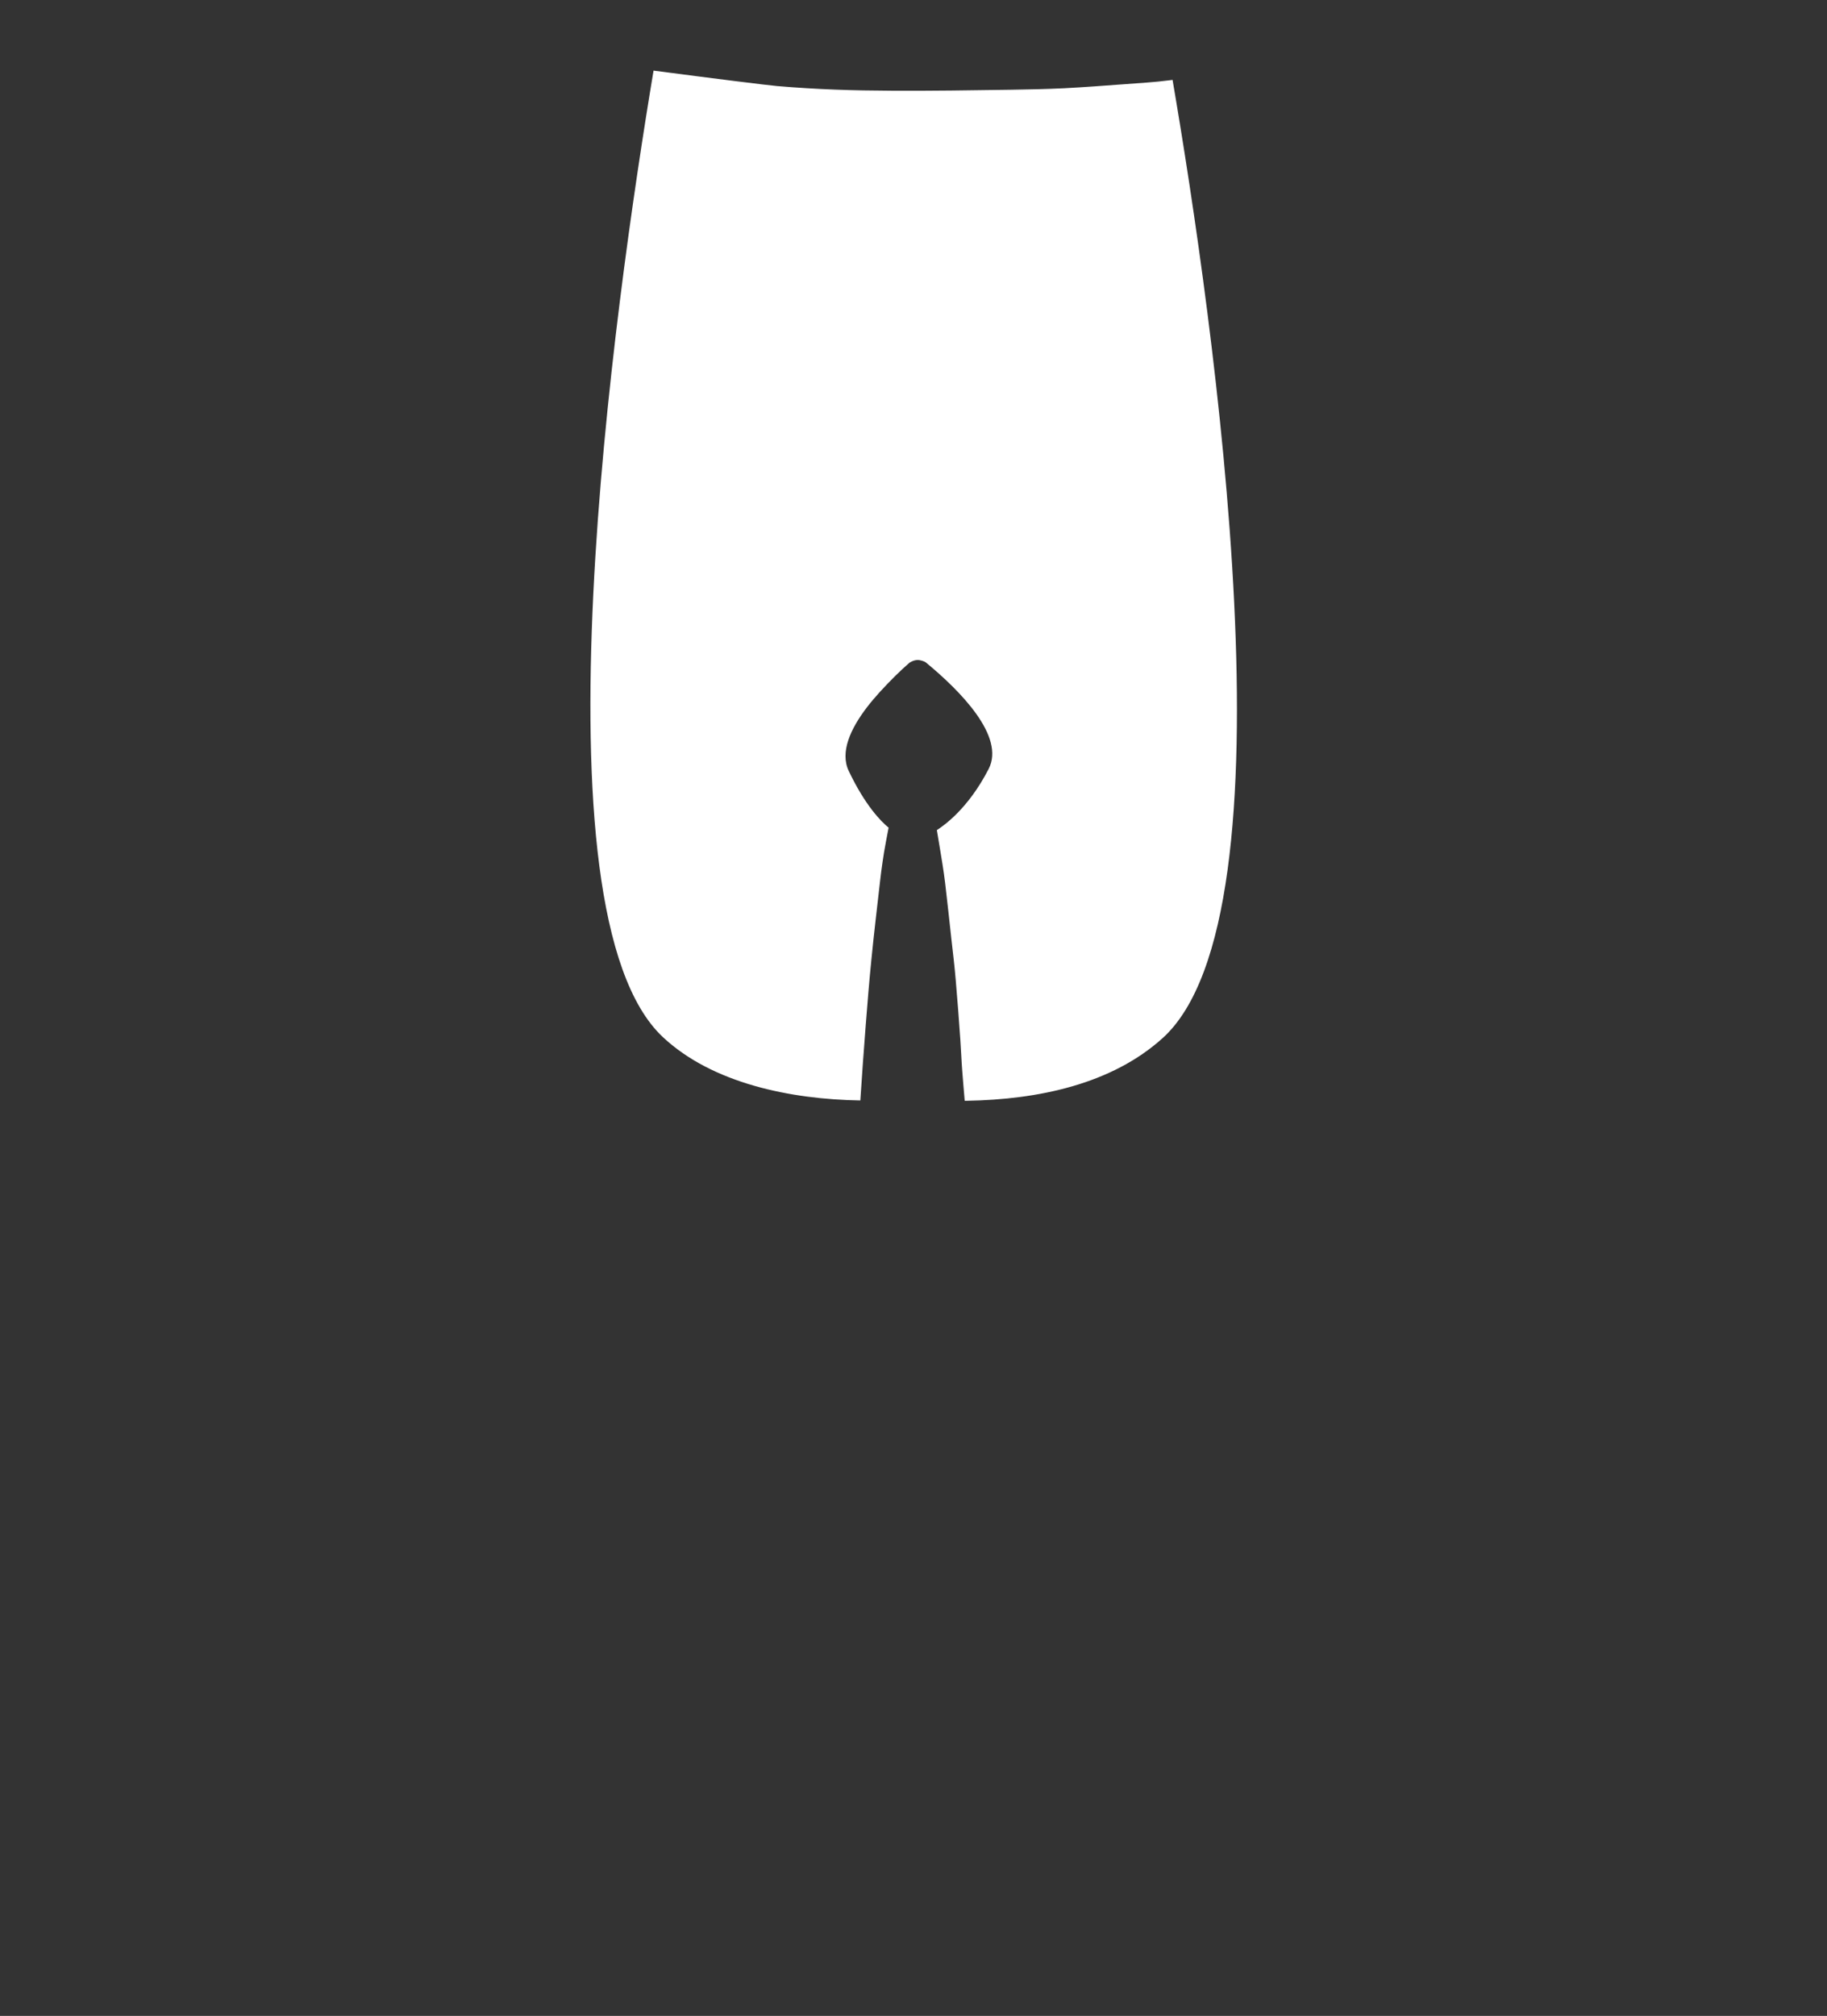 <?xml version="1.0" encoding="UTF-8"?>
<svg id="Layer_1" data-name="Layer 1" xmlns="http://www.w3.org/2000/svg" viewBox="0 0 223 246">
  <rect x="0" y="0" width="223" height="246" fill="#333333" stroke="none"/>
  <path fill="#fff" d="m141.91,126.68c-6.22,5.62-15.16,7.5-23.92,7.65h-.24c-.1-1.21-.21-2.43-.3-3.64-.1-1.26-.14-2.51-.23-3.76-.17-2.43-.35-4.85-.56-7.27-.14-1.71-.35-3.41-.54-5.11-.25-2.27-.49-4.54-.76-6.8-.07-.65-.23-1.7-.33-2.34-.08-.44-.15-.9-.22-1.35-.15-.92-.3-1.84-.46-2.76.83-.54,3.81-2.58,6.32-7.46,2.06-3.98-3.5-9.57-7.66-13-.17-.13-.64-.3-1.01-.3-.31,0-.59.12-.73.19-.01.01-.03.01-.03.02-.02.01-.04.02-.05.02l-.18.1c-1.16,1.01-2.32,2.16-3.58,3.53-2.27,2.48-4.23,5.35-4.23,7.87,0,.63.12,1.24.4,1.82,2,4.21,3.95,6.17,4.86,6.91v.01c-.2.98-.37,1.97-.55,2.96-.06.36-.12.73-.17,1.1-.13.84-.23,1.7-.33,2.54-.36,3.17-.74,6.33-1.05,9.49-.27,2.66-.48,5.32-.69,7.98-.24,3.07-.46,6.14-.66,9.21-8.54-.14-18.06-2.09-24.09-7.72-16.41-15.33-5.88-89.62-1.15-117.95h.03c7.3.96,13.95,1.79,15.03,1.88,4.91.42,9.28.55,13.96.57,4.89.03,9.77-.05,14.66-.12,2.15-.03,4.3-.08,6.44-.18,2.48-.13,4.96-.32,7.43-.5,1.8-.14,3.61-.23,5.4-.47.13-.02.27-.04.4-.05,5.01,29.34,15.45,101.86-1.21,116.93Z"/>
  <path fill="#fff" d="m114.354,101.303c-.017.013-.034.022-.048.032"/>
  <path fill="#fff" d="m108.55,101.08c-.03-.02-.06-.04-.09-.07"/>
</svg>